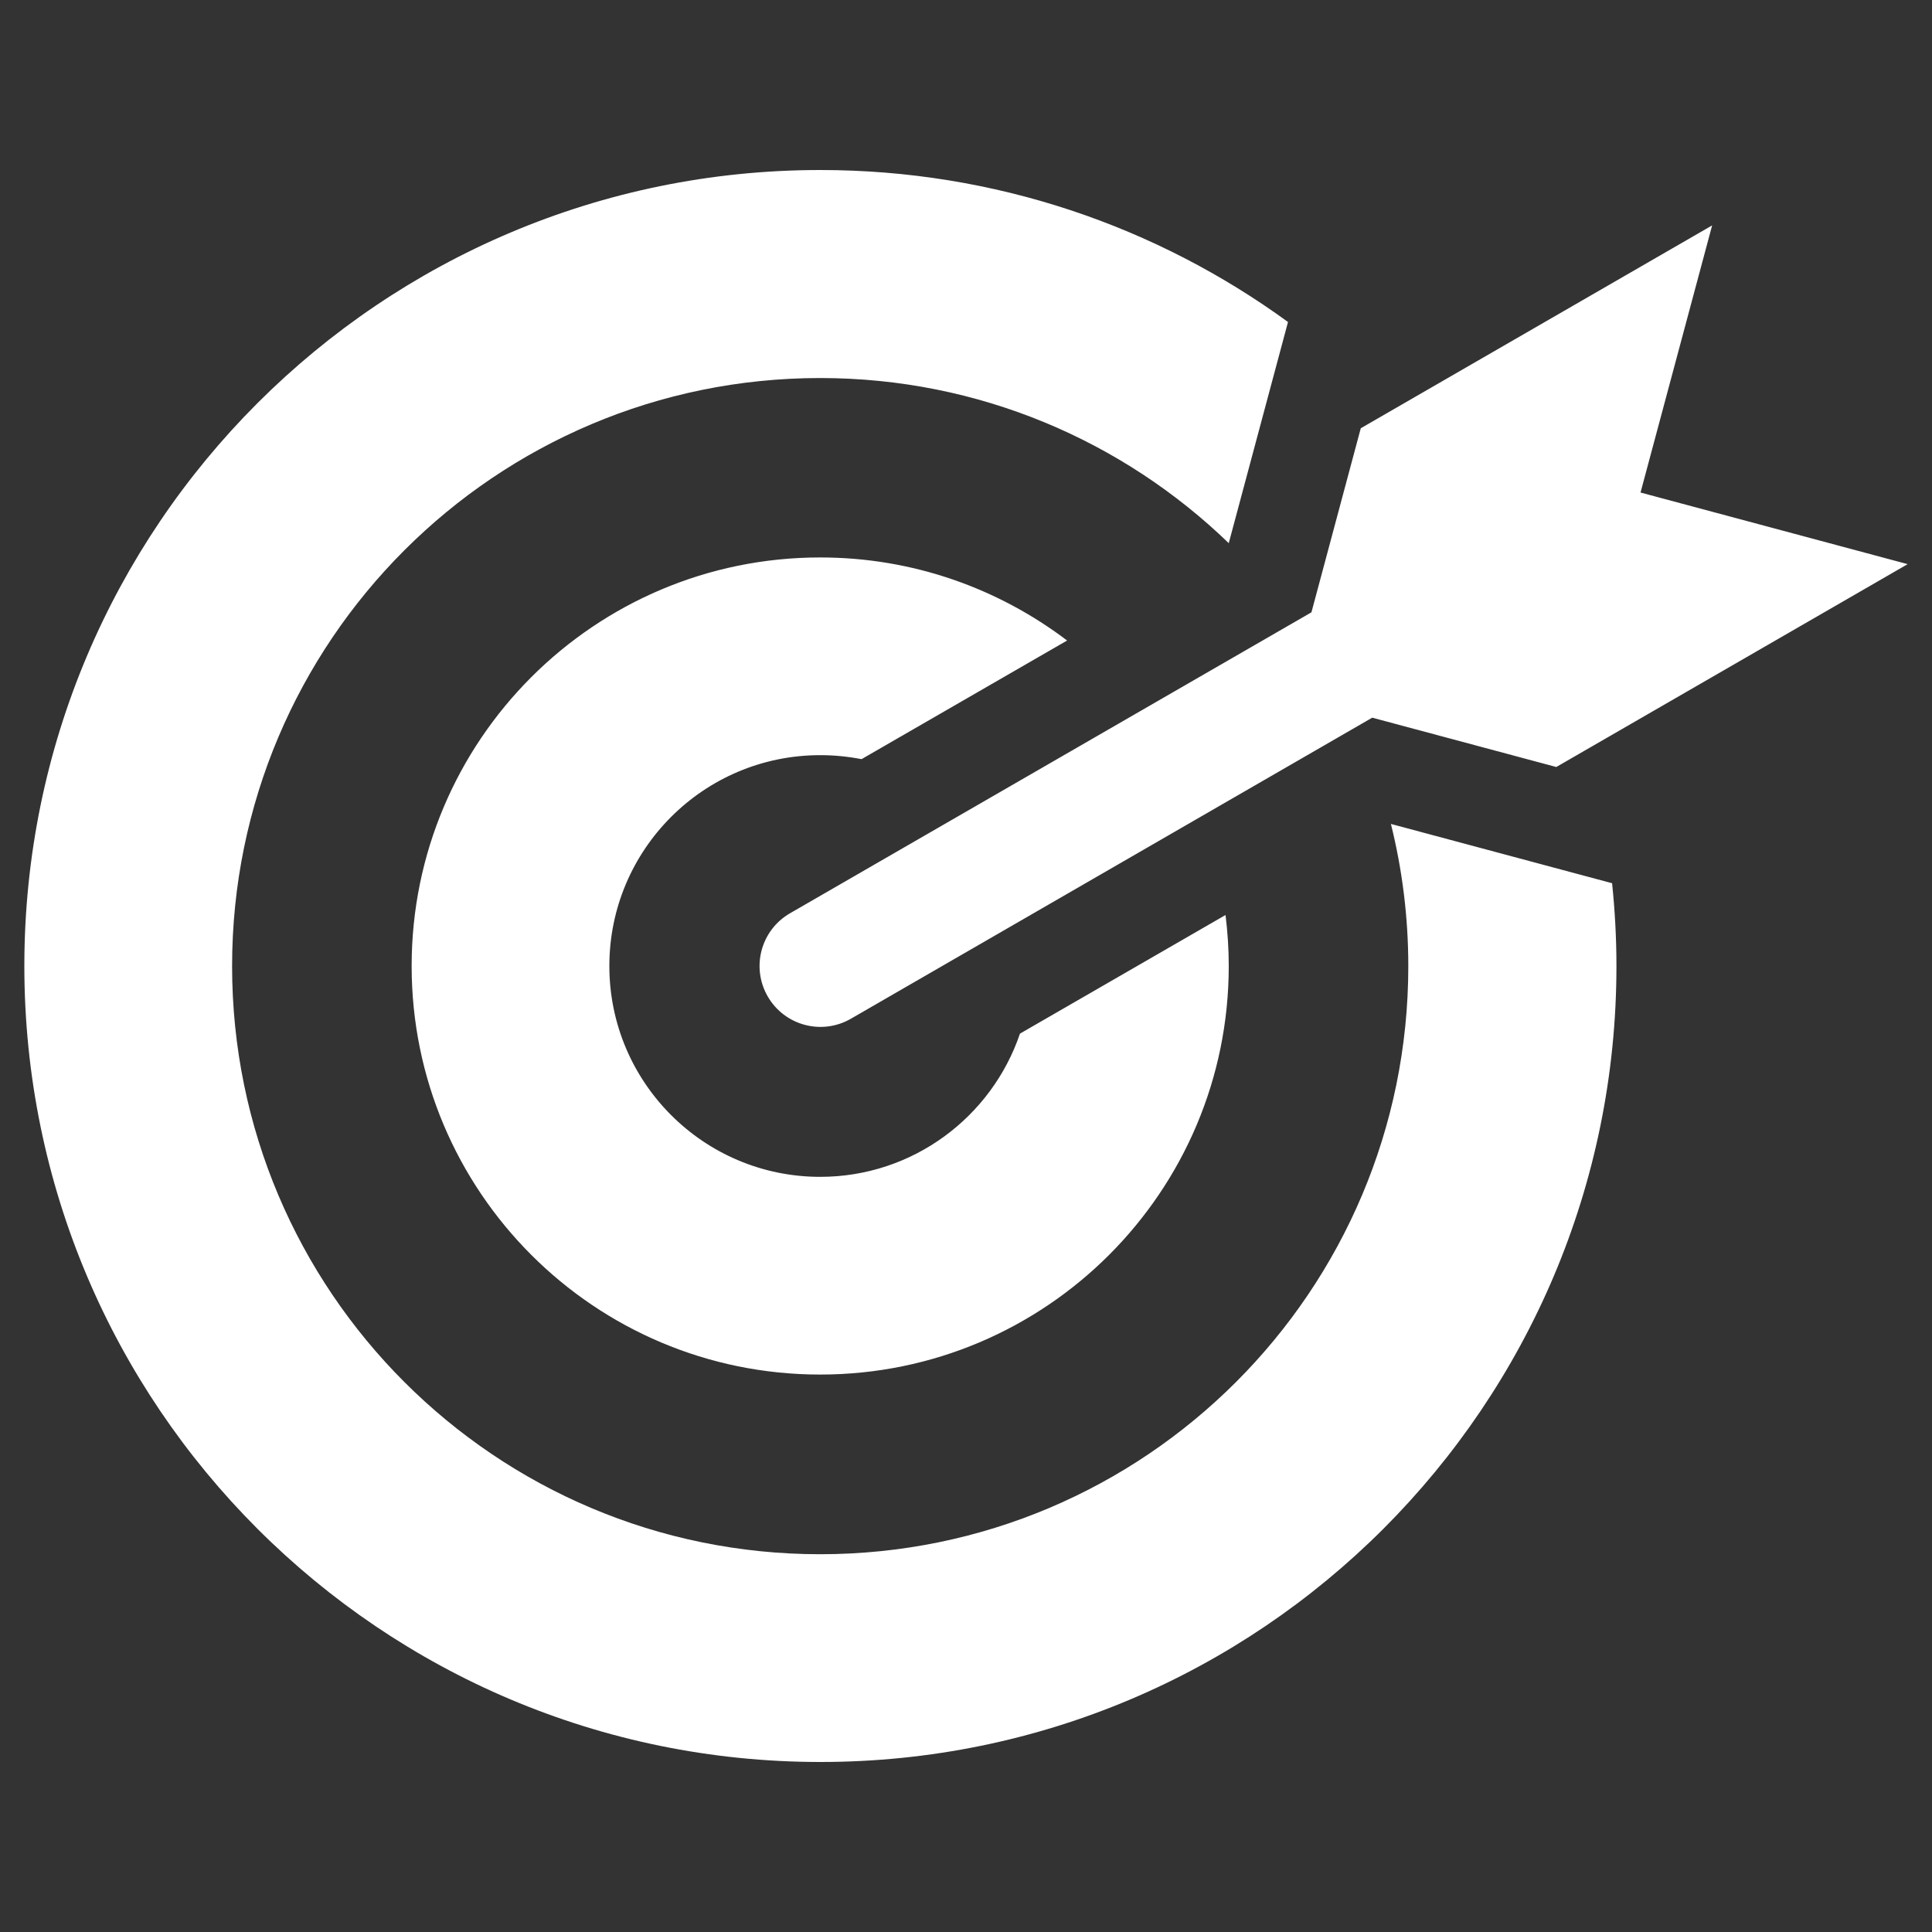 <?xml version="1.0" encoding="UTF-8"?><svg id="Layer_1" xmlns="http://www.w3.org/2000/svg" viewBox="0 0 150 150"><rect x="0" y="0" width="150" height="150" fill="#333333" stroke="none"/><defs><style>.cls-1{fill:#fff;fill-rule:evenodd;}</style></defs><path class="cls-1" d="M125.16,68.55c.22,2.12.34,4.27.34,6.45,0,34.14-27.67,61.8-61.8,61.8S1.89,109.14,1.89,75,29.56,13.2,63.69,13.2c13.57,0,26.12,4.38,36.31,11.8l-4.6,17.17c-8.21-7.93-19.39-12.82-31.72-12.82-25.21,0-45.66,20.44-45.66,45.66s20.44,45.66,45.66,45.66,45.66-20.44,45.66-45.66c0-3.81-.47-7.51-1.35-11.04l17.16,4.6h0ZM59.61,77.37c1.31,2.26,4.2,3.03,6.46,1.72l40.47-23.37,14.29,3.83,27.28-15.75-20.74-5.56,5.56-20.74-27.28,15.75-3.83,14.29-40.49,23.37c-2.26,1.31-3.03,4.2-1.72,6.46h0ZM63.69,58.63c1.09,0,2.17.11,3.2.31l15.96-9.21c-5.33-4.04-11.96-6.45-19.17-6.45-17.51,0-31.72,14.2-31.72,31.72s14.2,31.72,31.72,31.72,31.72-14.2,31.72-31.72c0-1.34-.09-2.67-.25-3.96l-15.96,9.21c-2.19,6.46-8.31,11.12-15.51,11.12-9.04,0-16.37-7.33-16.37-16.37s7.33-16.37,16.37-16.37h0Z"/></svg>